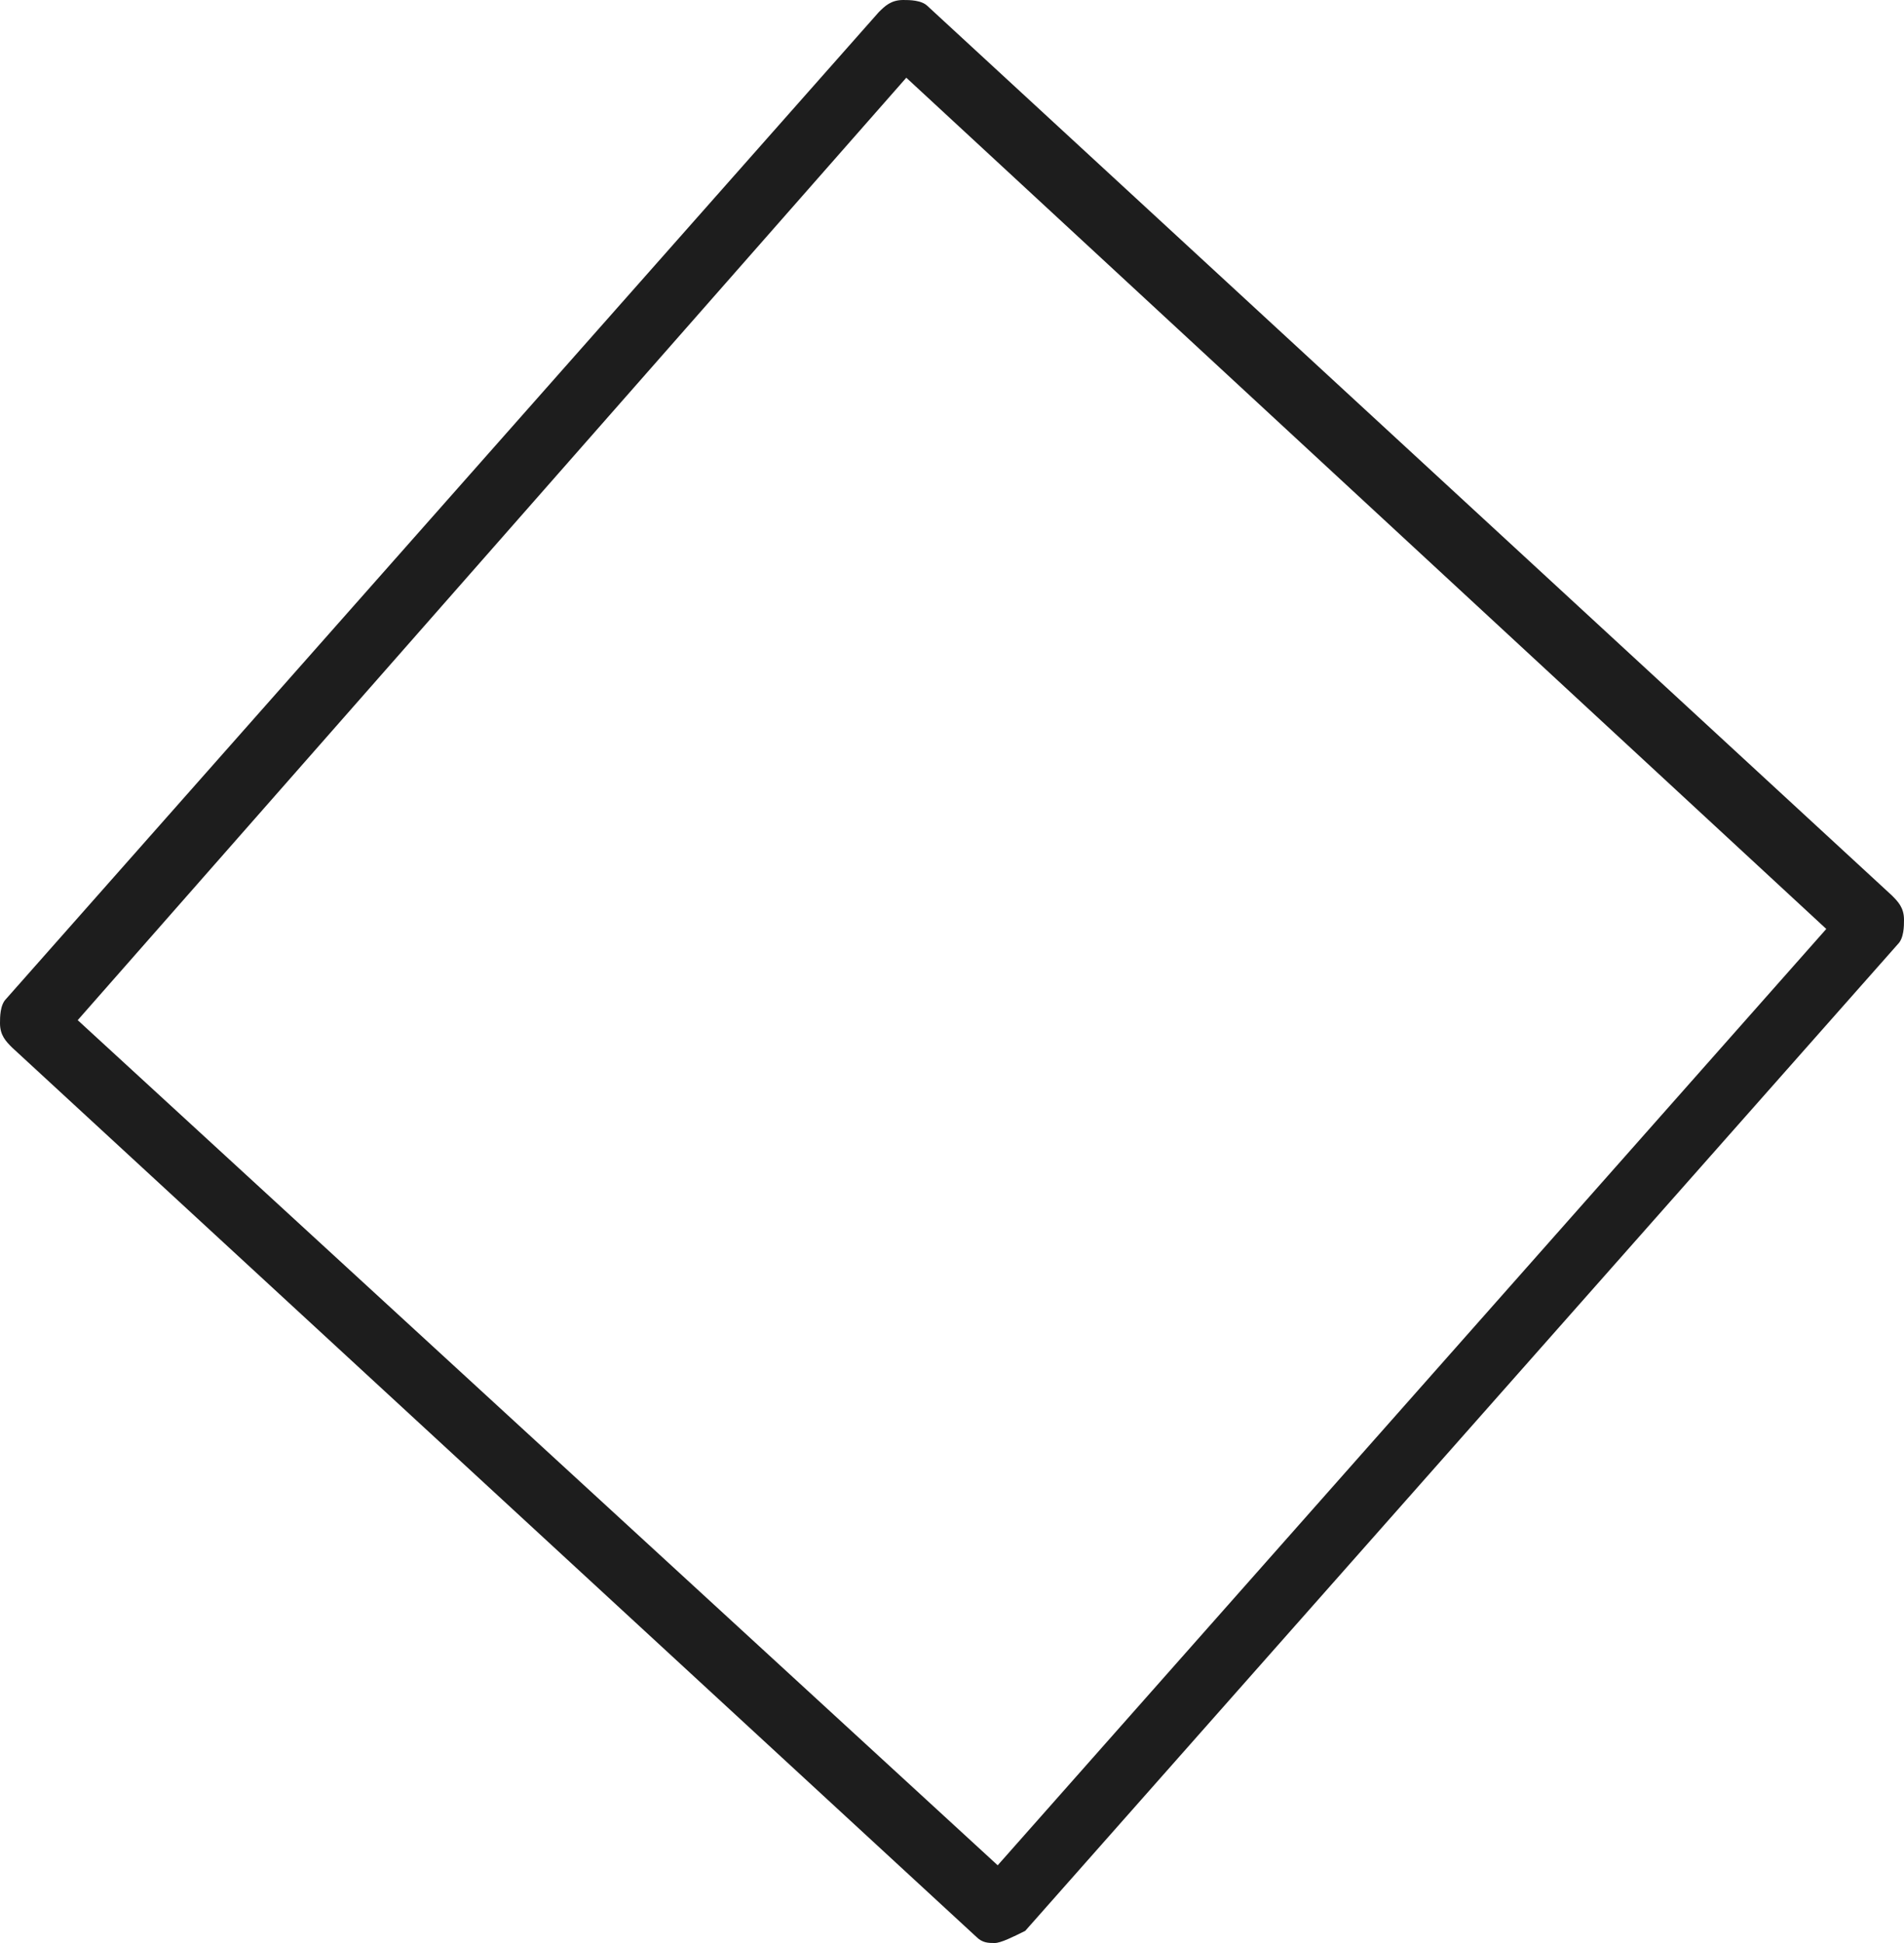 <?xml version="1.0" encoding="utf-8"?>
<svg width="49px" height="50px" viewBox="0 0 49 50" version="1.1" xmlns:xlink="http://www.w3.org/1999/xlink" xmlns="http://www.w3.org/2000/svg">
  <path d="M25.599 50C25.442 50 25.285 50 25.128 49.843L0.314 26.959C0.157 26.802 0 26.646 0 26.332C0 26.176 0 25.862 0.157 25.705L22.615 0.313C22.772 0.157 22.93 0 23.244 0C23.401 0 23.715 0 23.872 0.157L48.686 23.041C48.843 23.198 49 23.354 49 23.668C49 23.825 49 24.138 48.843 24.295L26.385 49.687C26.07 49.843 25.756 50 25.599 50ZM2 26.252L25.676 48L47 23.905L23.324 2L2 26.252Z" id="Shape" fill="#1D1D1D" stroke="none" />
</svg>